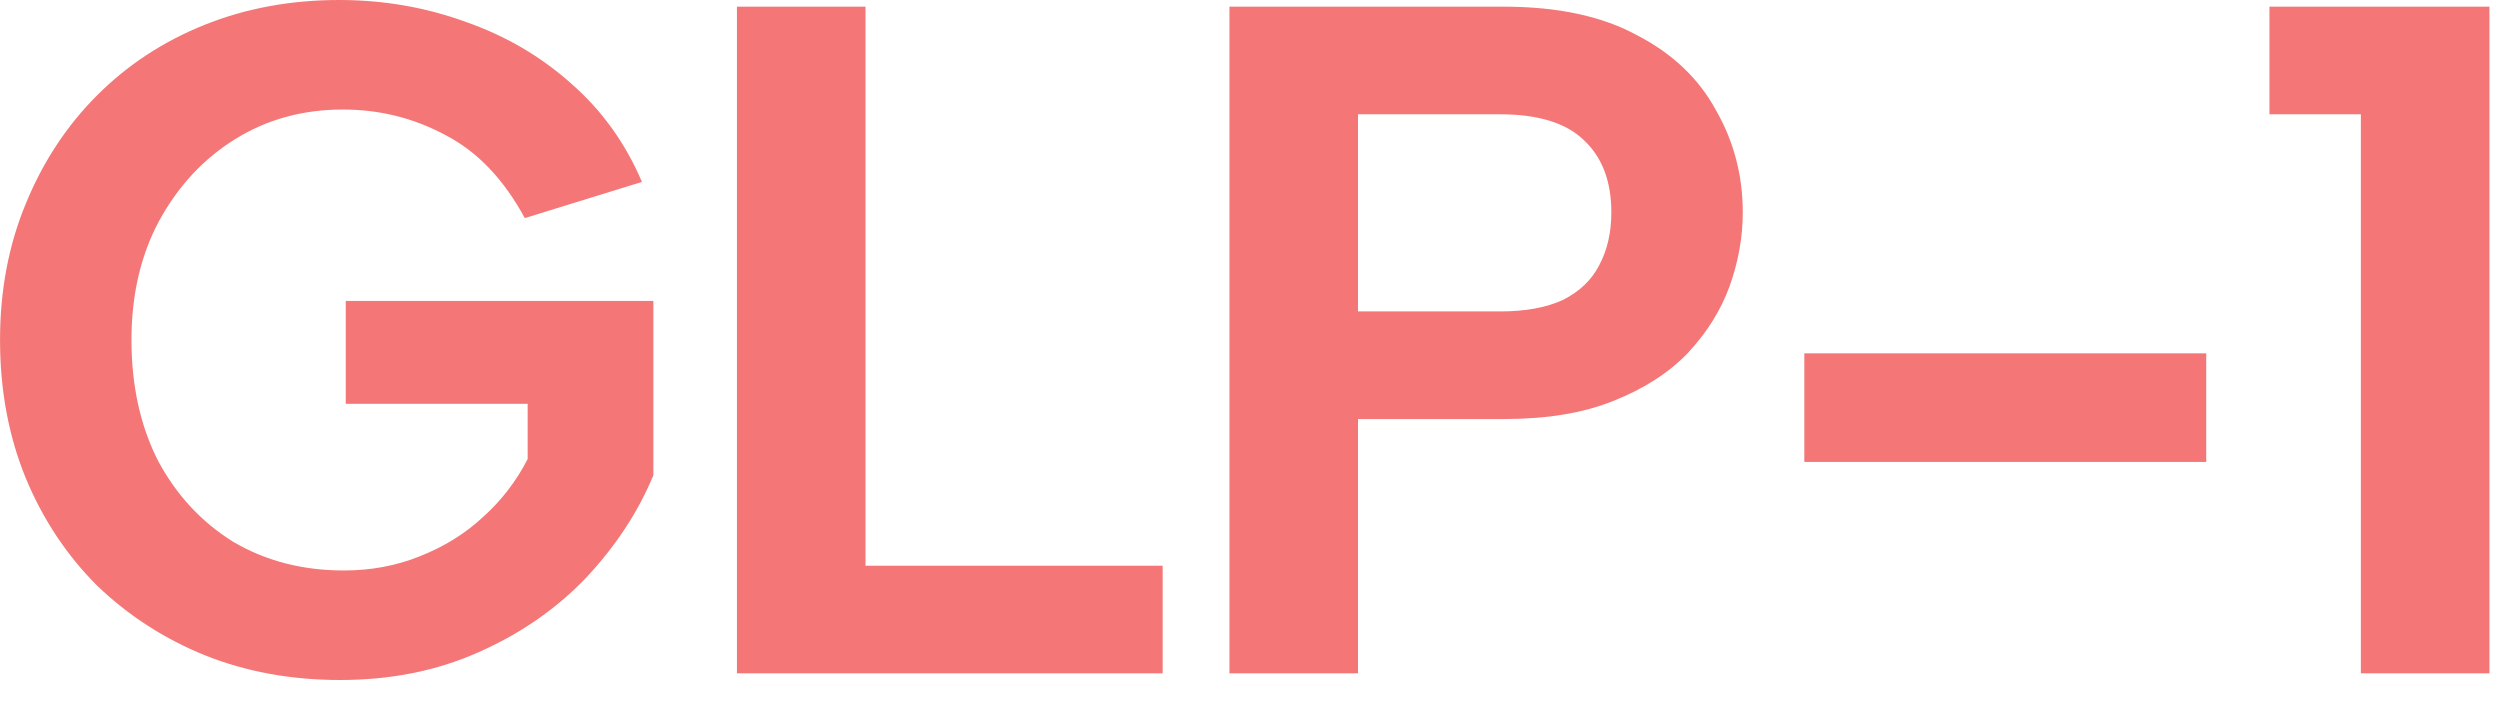 <svg width="63" height="18" viewBox="0 0 63 18" fill="none" xmlns="http://www.w3.org/2000/svg">
<path d="M13.225 5.496C12.697 4.52 12.033 3.824 11.233 3.408C10.433 2.976 9.569 2.76 8.641 2.76C7.633 2.76 6.729 3.008 5.929 3.504C5.129 4 4.489 4.688 4.009 5.568C3.545 6.432 3.313 7.432 3.313 8.568C3.313 9.72 3.537 10.736 3.985 11.616C4.449 12.48 5.081 13.16 5.881 13.656C6.697 14.136 7.625 14.376 8.665 14.376C9.353 14.376 9.993 14.256 10.585 14.016C11.193 13.776 11.721 13.448 12.169 13.032C12.633 12.616 13.009 12.128 13.297 11.568V10.176H8.713V7.584H16.465V11.976C16.081 12.904 15.513 13.768 14.761 14.568C14.009 15.352 13.105 15.976 12.049 16.44C11.009 16.904 9.849 17.136 8.569 17.136C7.337 17.136 6.201 16.928 5.161 16.512C4.137 16.096 3.233 15.512 2.449 14.76C1.681 13.992 1.081 13.088 0.649 12.048C0.217 10.992 0.001 9.832 0.001 8.568C0.001 7.32 0.217 6.176 0.649 5.136C1.081 4.08 1.681 3.168 2.449 2.4C3.217 1.632 4.121 1.04 5.161 0.624C6.201 0.208 7.329 1.71661e-05 8.545 1.71661e-05C9.665 1.71661e-05 10.729 0.184 11.737 0.552C12.745 0.904 13.633 1.424 14.401 2.112C15.169 2.784 15.761 3.608 16.177 4.584L13.225 5.496ZM21.811 0.168V14.256H29.299V16.968H18.571V0.168H21.811ZM37.798 7.848C38.438 7.848 38.966 7.752 39.382 7.56C39.798 7.352 40.102 7.064 40.294 6.696C40.502 6.312 40.606 5.864 40.606 5.352C40.606 4.568 40.374 3.96 39.91 3.528C39.462 3.096 38.758 2.88 37.798 2.88H34.222V7.848H37.798ZM43.918 5.352C43.918 5.976 43.806 6.6 43.582 7.224C43.358 7.832 43.006 8.392 42.526 8.904C42.046 9.4 41.422 9.8 40.654 10.104C39.902 10.408 38.982 10.56 37.894 10.56H34.222V16.968H30.982V0.168H37.894C39.254 0.168 40.374 0.408 41.254 0.888C42.15 1.352 42.814 1.984 43.246 2.784C43.694 3.568 43.918 4.424 43.918 5.352ZM45.469 8.904H55.597V11.64H45.469V8.904ZM59.494 2.88H57.19V0.168H62.734V16.968H59.494V2.88Z" fill="#F47676"/>
</svg>
